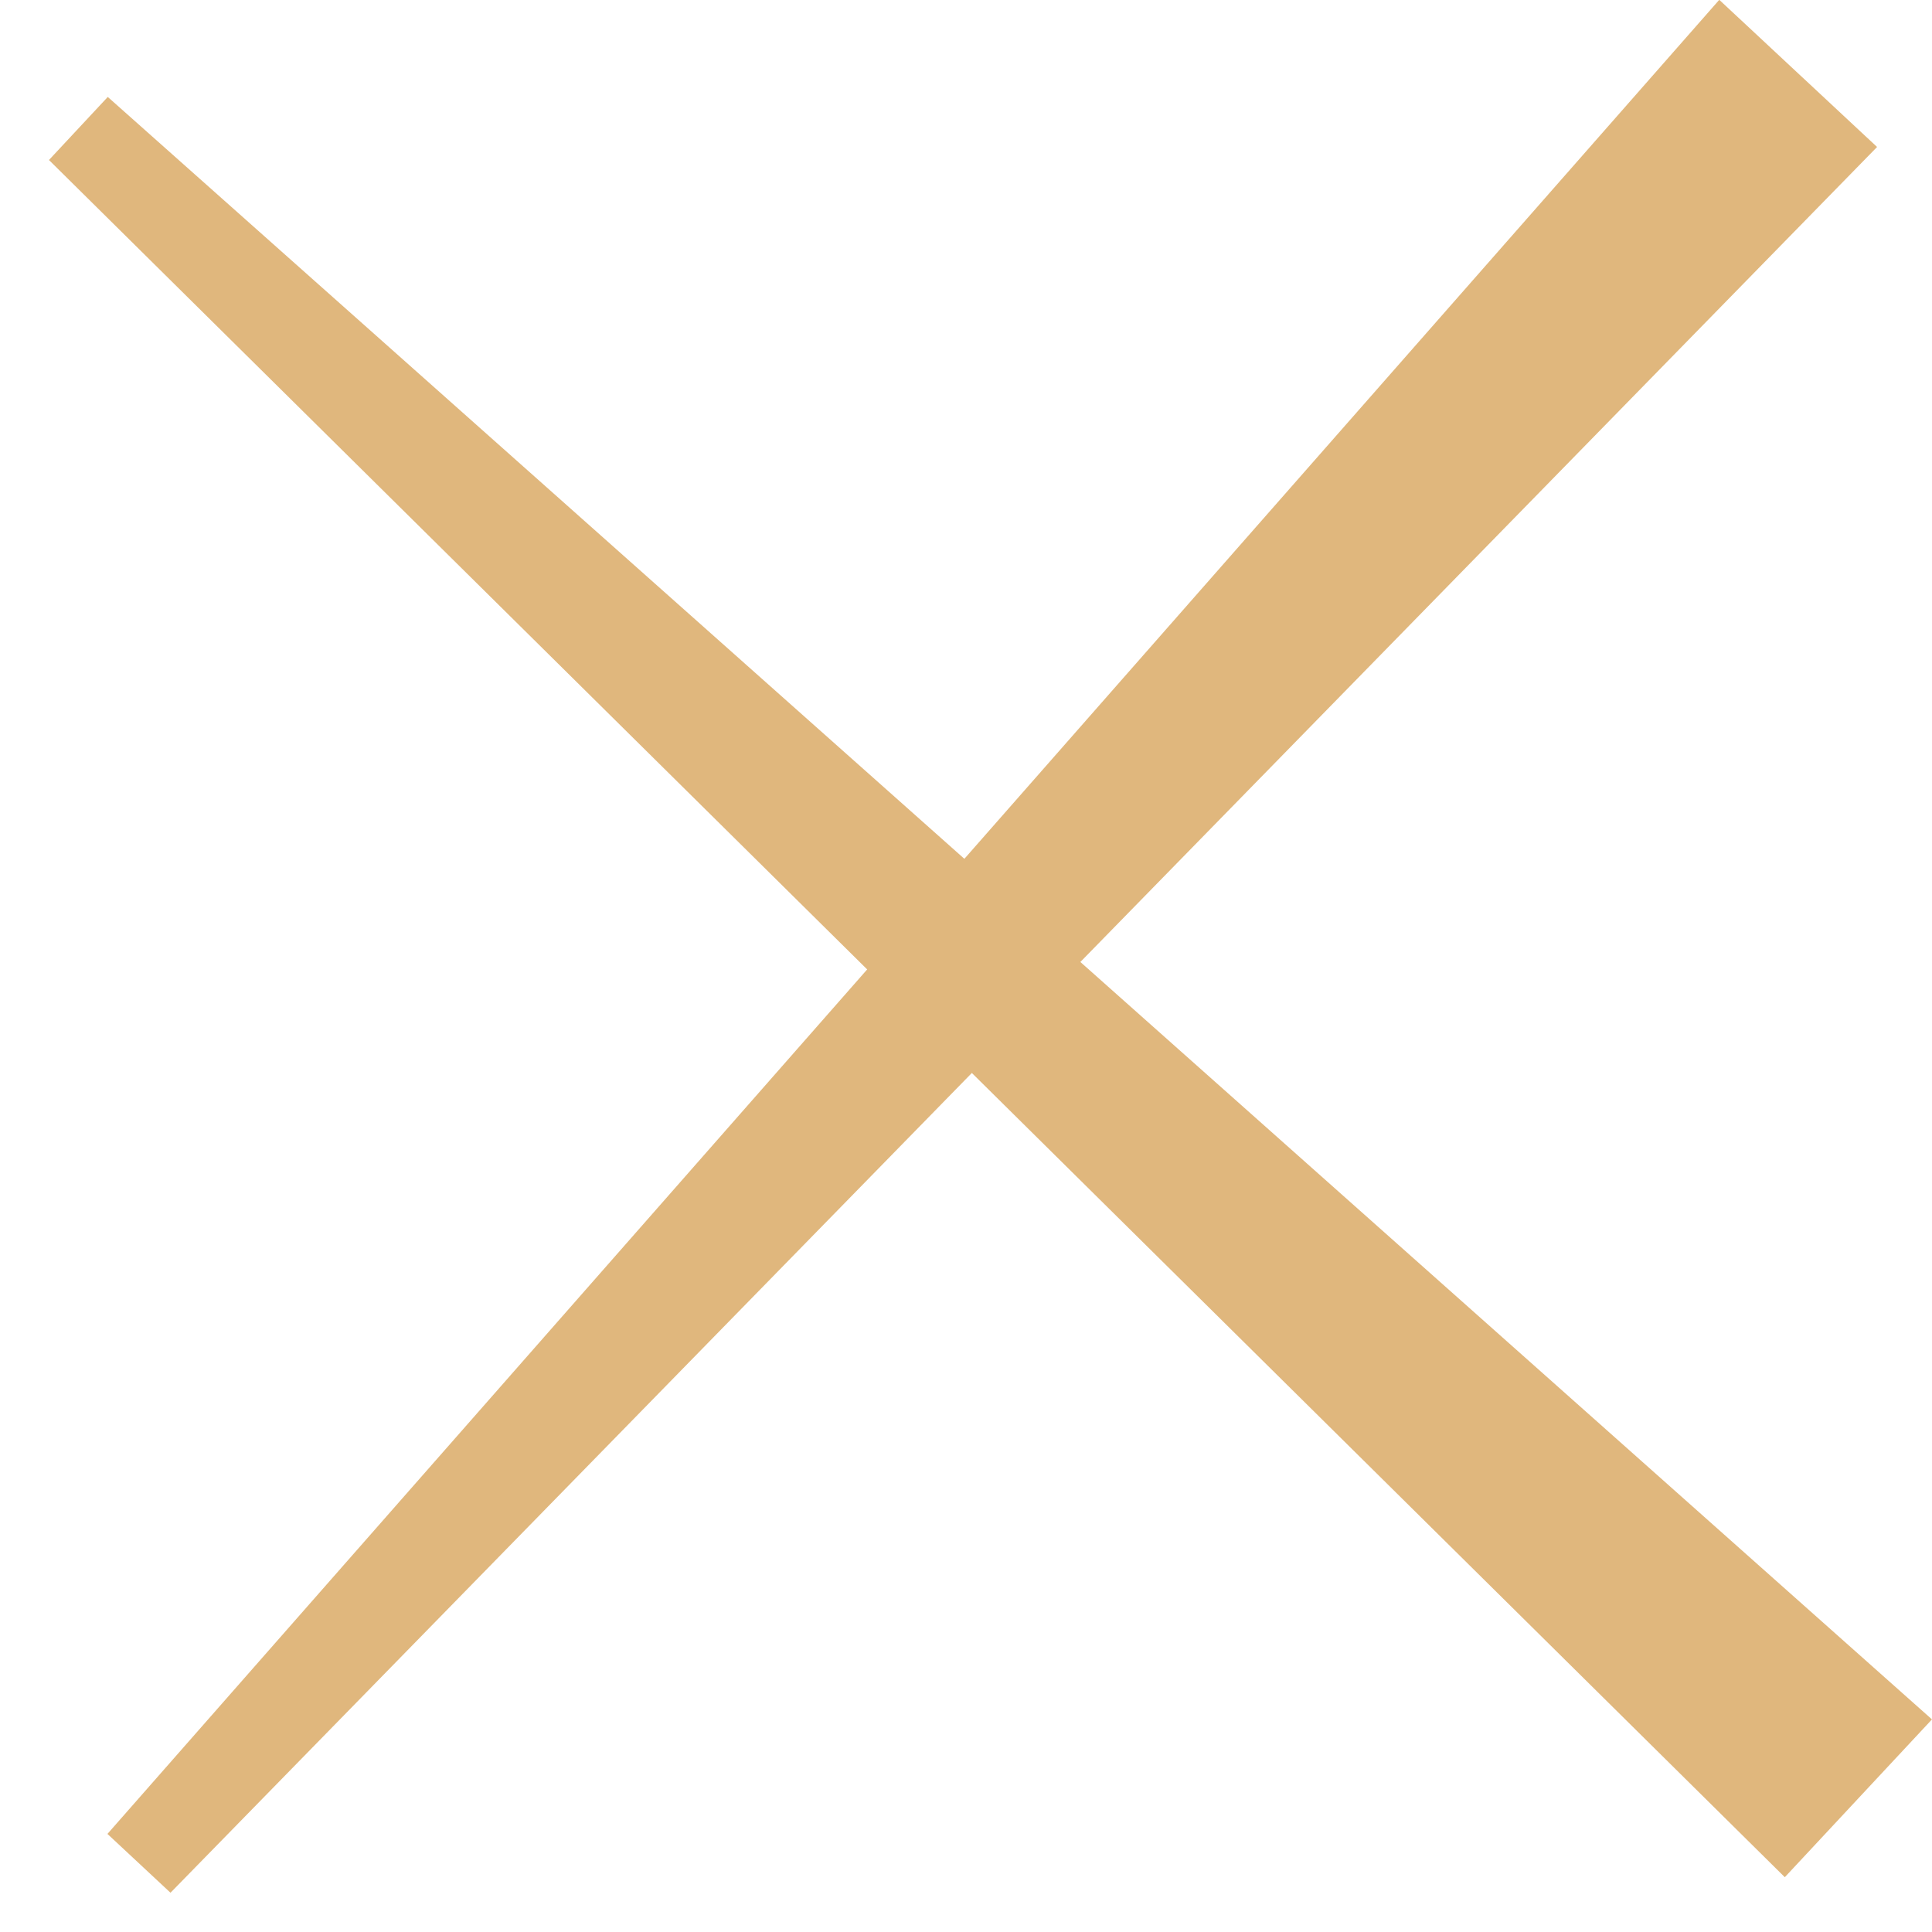 <svg xmlns="http://www.w3.org/2000/svg" width="23.28" height="23.28" viewBox="0 0 23.28 23.28"><g id="Groupe_153" data-name="Groupe 153" transform="translate(-348.777 -50.957)"><path id="Trac&#xE9;_21" data-name="Trac&#xE9; 21" d="M143.119,209.472l-11.419.336V208.8l11.419.269Z" transform="translate(403.839 -182.893) rotate(43)" fill="#e0b77d"></path><path id="Trac&#xE9;_286" data-name="Trac&#xE9; 286" d="M161.109,210.532,131.7,211.4v-2.6l29.409.693Z" transform="translate(613.921 98.81) rotate(133)" fill="#e0b77d"></path><path id="Trac&#xE9;_24" data-name="Trac&#xE9; 24" d="M79.4,209.493l29.409-.693v2.6L79.4,210.532Z" transform="translate(434.88 -155.239) rotate(43)" fill="#e0b77d"></path></g></svg>
